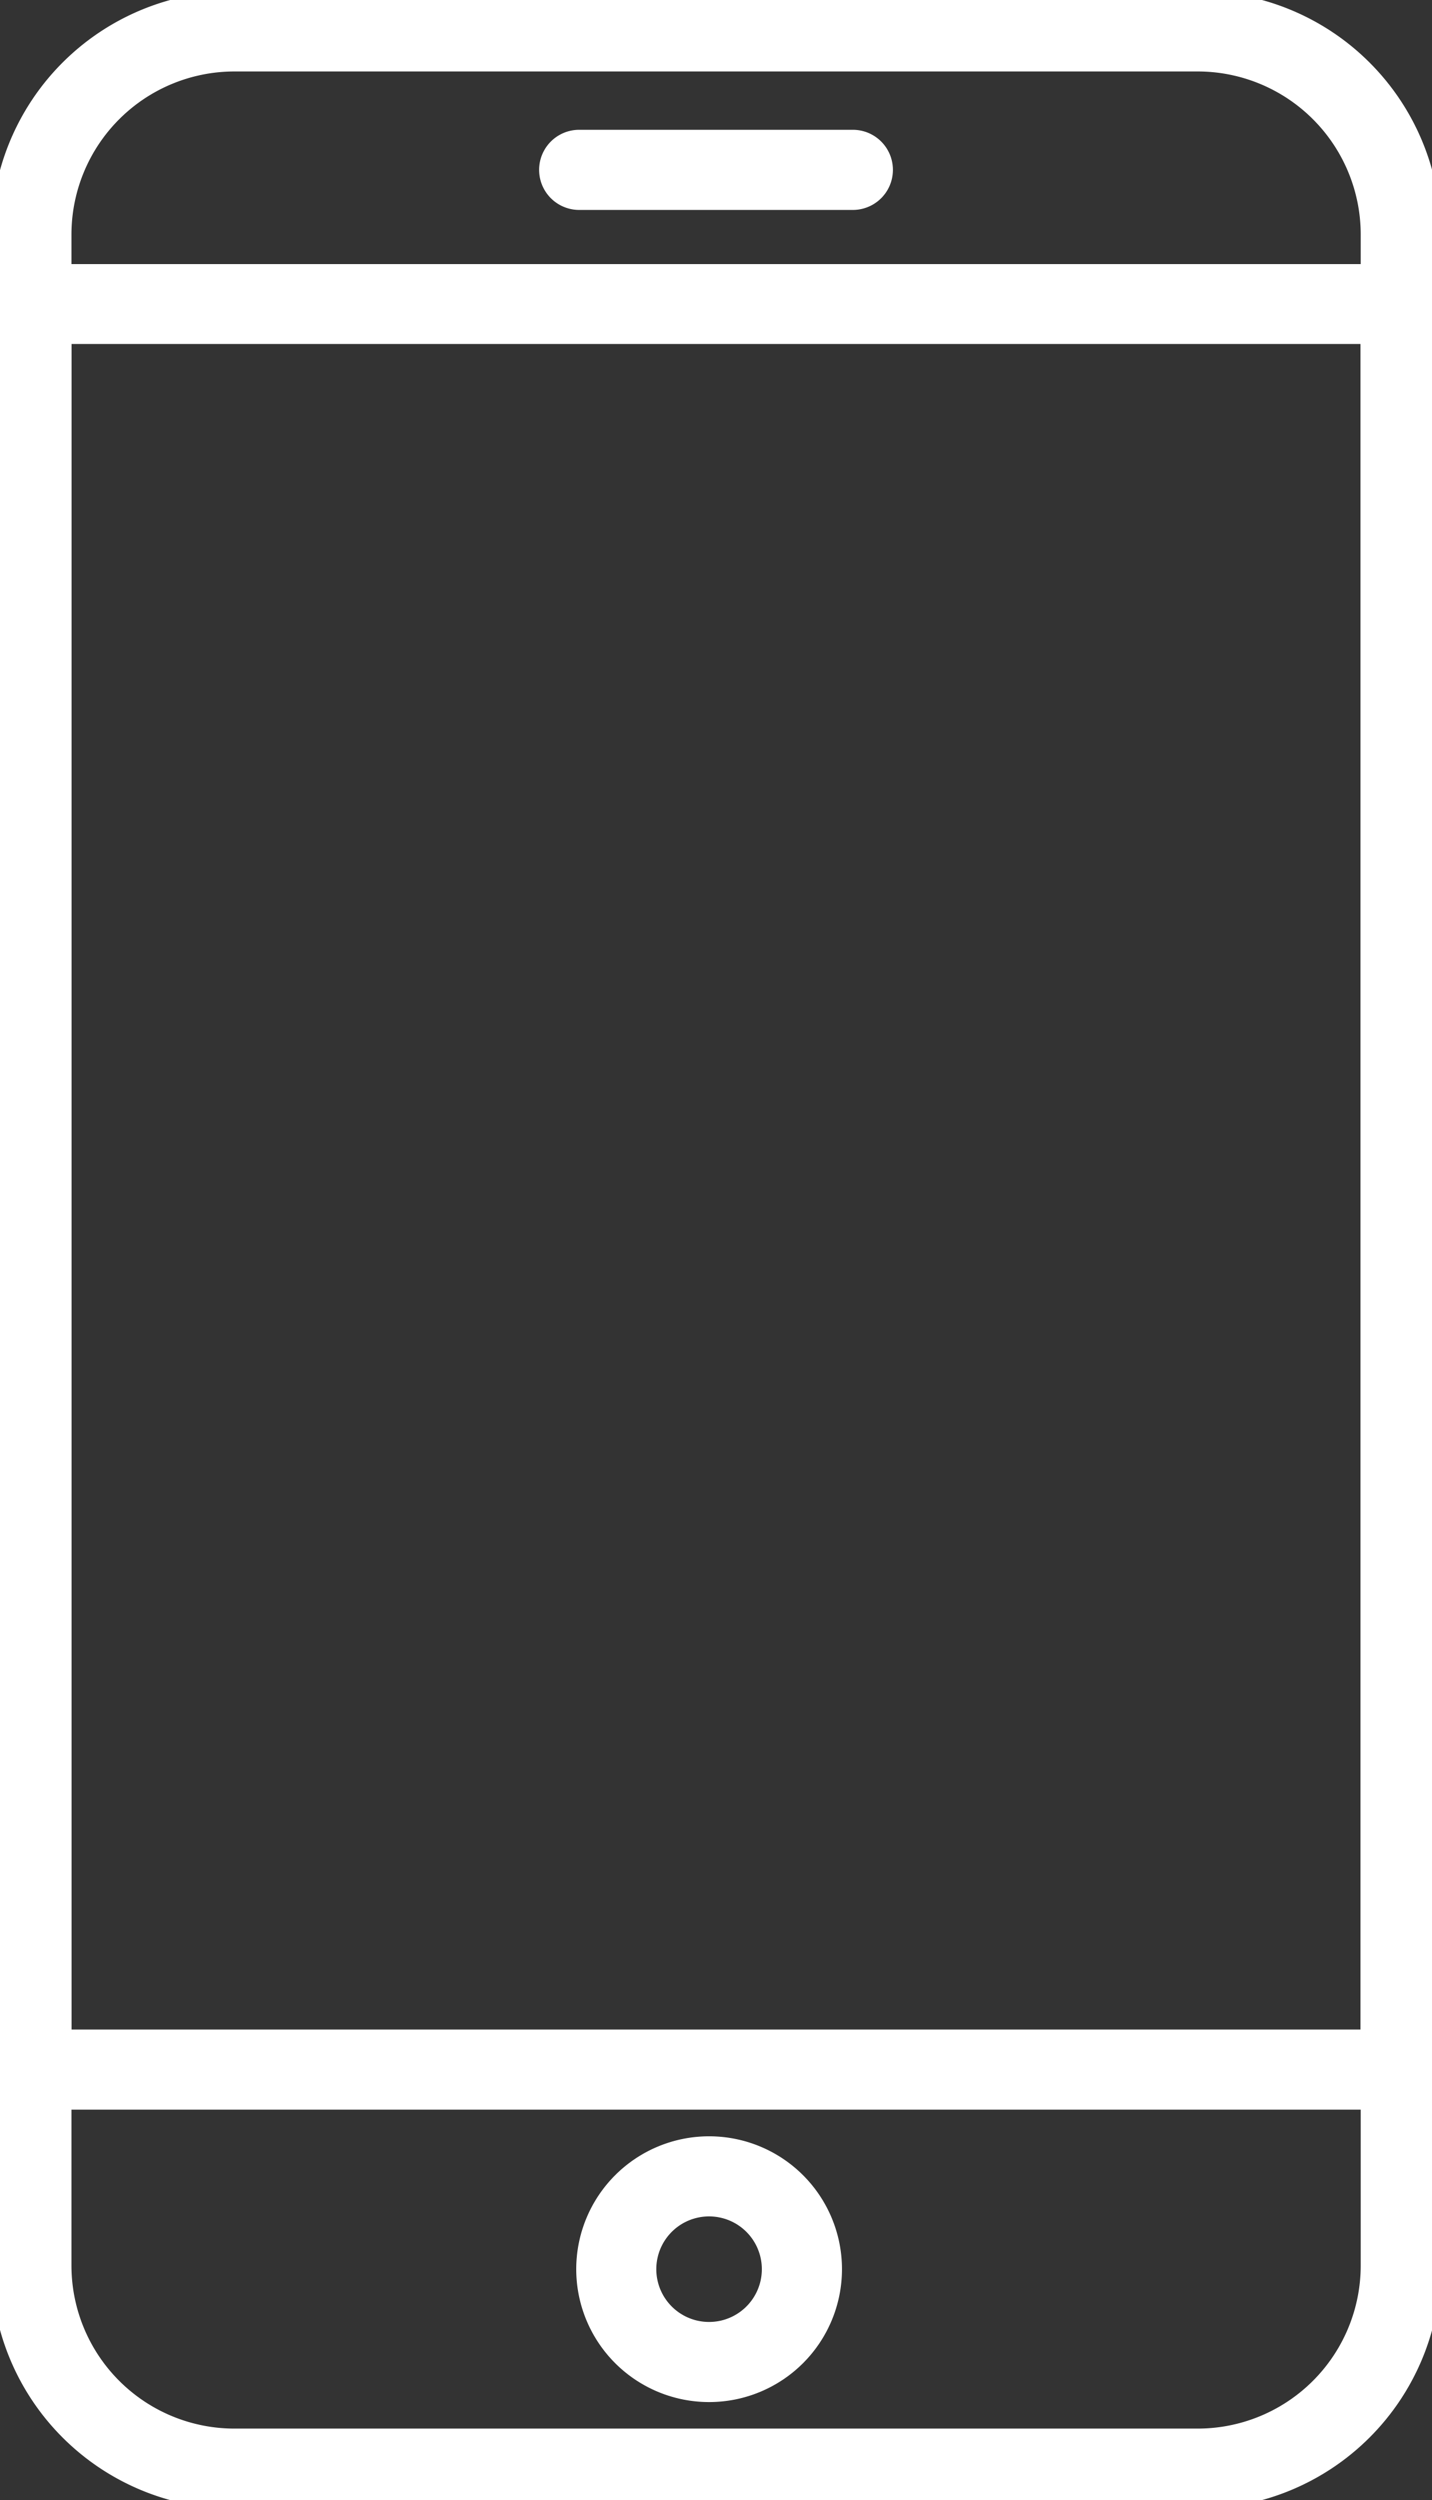<svg height="72" viewBox="0 0 41.245 72" width="41.245" xmlns="http://www.w3.org/2000/svg" xmlns:xlink="http://www.w3.org/1999/xlink"><rect x="0" y="0" width="41.245" height="72" fill="#333333" stroke="none"/><clipPath id="a"><path d="m0 0h41.245v72h-41.245z"/></clipPath><g clip-path="url(#a)" fill="#fff" stroke="#fff" stroke-width=".5"><path d="m34.5 72h-27.751a6.757 6.757 0 0 1 -6.749-6.75v-58.501a6.757 6.757 0 0 1 6.749-6.749h27.751a6.757 6.757 0 0 1 6.75 6.749v58.5a6.758 6.758 0 0 1 -6.75 6.751m-27.751-70.192a4.947 4.947 0 0 0 -4.941 4.941v58.5a4.947 4.947 0 0 0 4.941 4.942h27.751a4.948 4.948 0 0 0 4.942-4.942v-58.5a4.948 4.948 0 0 0 -4.942-4.941z"/><path d="m40.341 66.35h-39.441a.9.9 0 0 1 -.9-.9v-50.85a.9.9 0 0 1 .9-.9h39.441a.9.9 0 0 1 .9.9v50.85a.9.9 0 0 1 -.9.9m-38.533-1.808h37.629v-49.042h-37.629z" transform="translate(0 -5.844)"/><path d="m36.312 8.766h-7.882a.9.9 0 0 1 0-1.808h7.882a.9.9 0 1 1 0 1.808" transform="translate(-11.748 -2.97)"/><path d="m32.968 114.924a3.577 3.577 0 1 1 3.577-3.577 3.577 3.577 0 0 1 -3.577 3.577m0-5.347a1.77 1.77 0 1 0 1.769 1.769 1.77 1.77 0 0 0 -1.769-1.769" transform="translate(-12.544 -45.997)"/></g></svg>